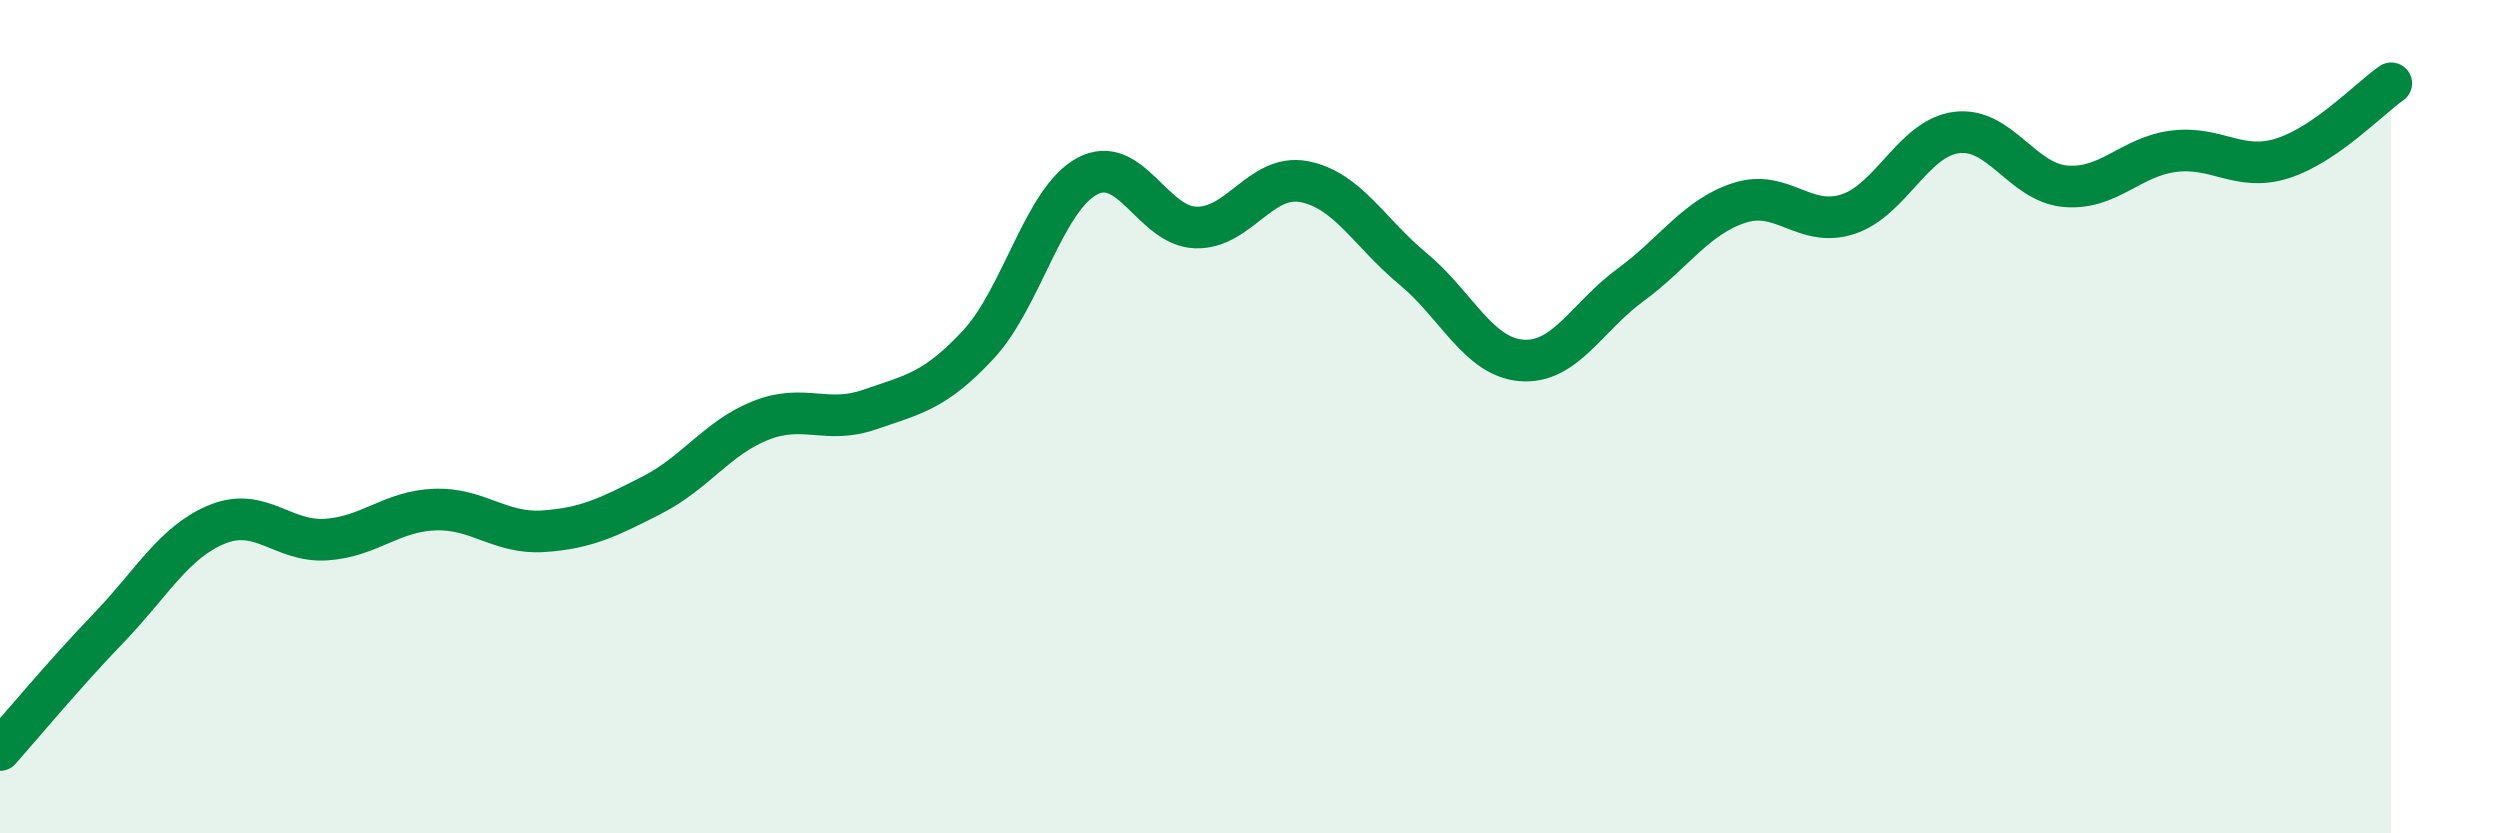 
    <svg width="60" height="20" viewBox="0 0 60 20" xmlns="http://www.w3.org/2000/svg">
      <path
        d="M 0,18 C 0.52,17.41 1.57,16.15 2.61,15.07 C 3.65,13.99 4.18,13 5.22,12.58 C 6.26,12.16 6.79,13.02 7.83,12.95 C 8.87,12.88 9.39,12.27 10.43,12.23 C 11.47,12.19 12,12.82 13.04,12.75 C 14.08,12.68 14.61,12.41 15.65,11.88 C 16.69,11.35 17.22,10.5 18.26,10.09 C 19.3,9.68 19.83,10.19 20.87,9.83 C 21.91,9.47 22.44,9.39 23.48,8.27 C 24.52,7.15 25.05,4.79 26.09,4.23 C 27.13,3.67 27.66,5.43 28.7,5.46 C 29.74,5.49 30.26,4.16 31.3,4.36 C 32.34,4.56 32.87,5.59 33.91,6.45 C 34.95,7.31 35.48,8.57 36.52,8.65 C 37.56,8.73 38.09,7.6 39.13,6.84 C 40.17,6.08 40.7,5.21 41.74,4.87 C 42.78,4.53 43.31,5.48 44.35,5.14 C 45.39,4.8 45.92,3.31 46.96,3.18 C 48,3.05 48.53,4.38 49.57,4.47 C 50.61,4.56 51.13,3.76 52.17,3.63 C 53.21,3.5 53.74,4.13 54.78,3.8 C 55.82,3.47 56.87,2.36 57.39,2L57.39 20L0 20Z"
        fill="#008740"
        opacity="0.1"
        stroke-linecap="round"
        stroke-linejoin="round"
      />
      <path
        d="M 0,18 C 0.52,17.41 1.57,16.15 2.61,15.07 C 3.65,13.99 4.18,13 5.22,12.58 C 6.26,12.16 6.79,13.02 7.83,12.95 C 8.87,12.88 9.39,12.27 10.43,12.23 C 11.47,12.19 12,12.82 13.04,12.75 C 14.08,12.68 14.61,12.41 15.65,11.88 C 16.69,11.35 17.22,10.5 18.26,10.09 C 19.3,9.68 19.83,10.19 20.87,9.83 C 21.91,9.47 22.44,9.39 23.48,8.27 C 24.52,7.15 25.05,4.79 26.09,4.23 C 27.13,3.67 27.66,5.43 28.7,5.46 C 29.74,5.49 30.26,4.16 31.3,4.36 C 32.34,4.56 32.87,5.59 33.91,6.45 C 34.95,7.31 35.48,8.57 36.52,8.65 C 37.56,8.73 38.09,7.6 39.13,6.84 C 40.17,6.08 40.7,5.21 41.74,4.87 C 42.78,4.53 43.31,5.48 44.35,5.14 C 45.39,4.8 45.92,3.31 46.96,3.18 C 48,3.05 48.53,4.38 49.57,4.47 C 50.61,4.56 51.13,3.76 52.17,3.63 C 53.21,3.5 53.74,4.13 54.78,3.8 C 55.82,3.47 56.87,2.36 57.39,2"
        stroke="#008740"
        stroke-width="1"
        fill="none"
        stroke-linecap="round"
        stroke-linejoin="round"
      />
    </svg>
  